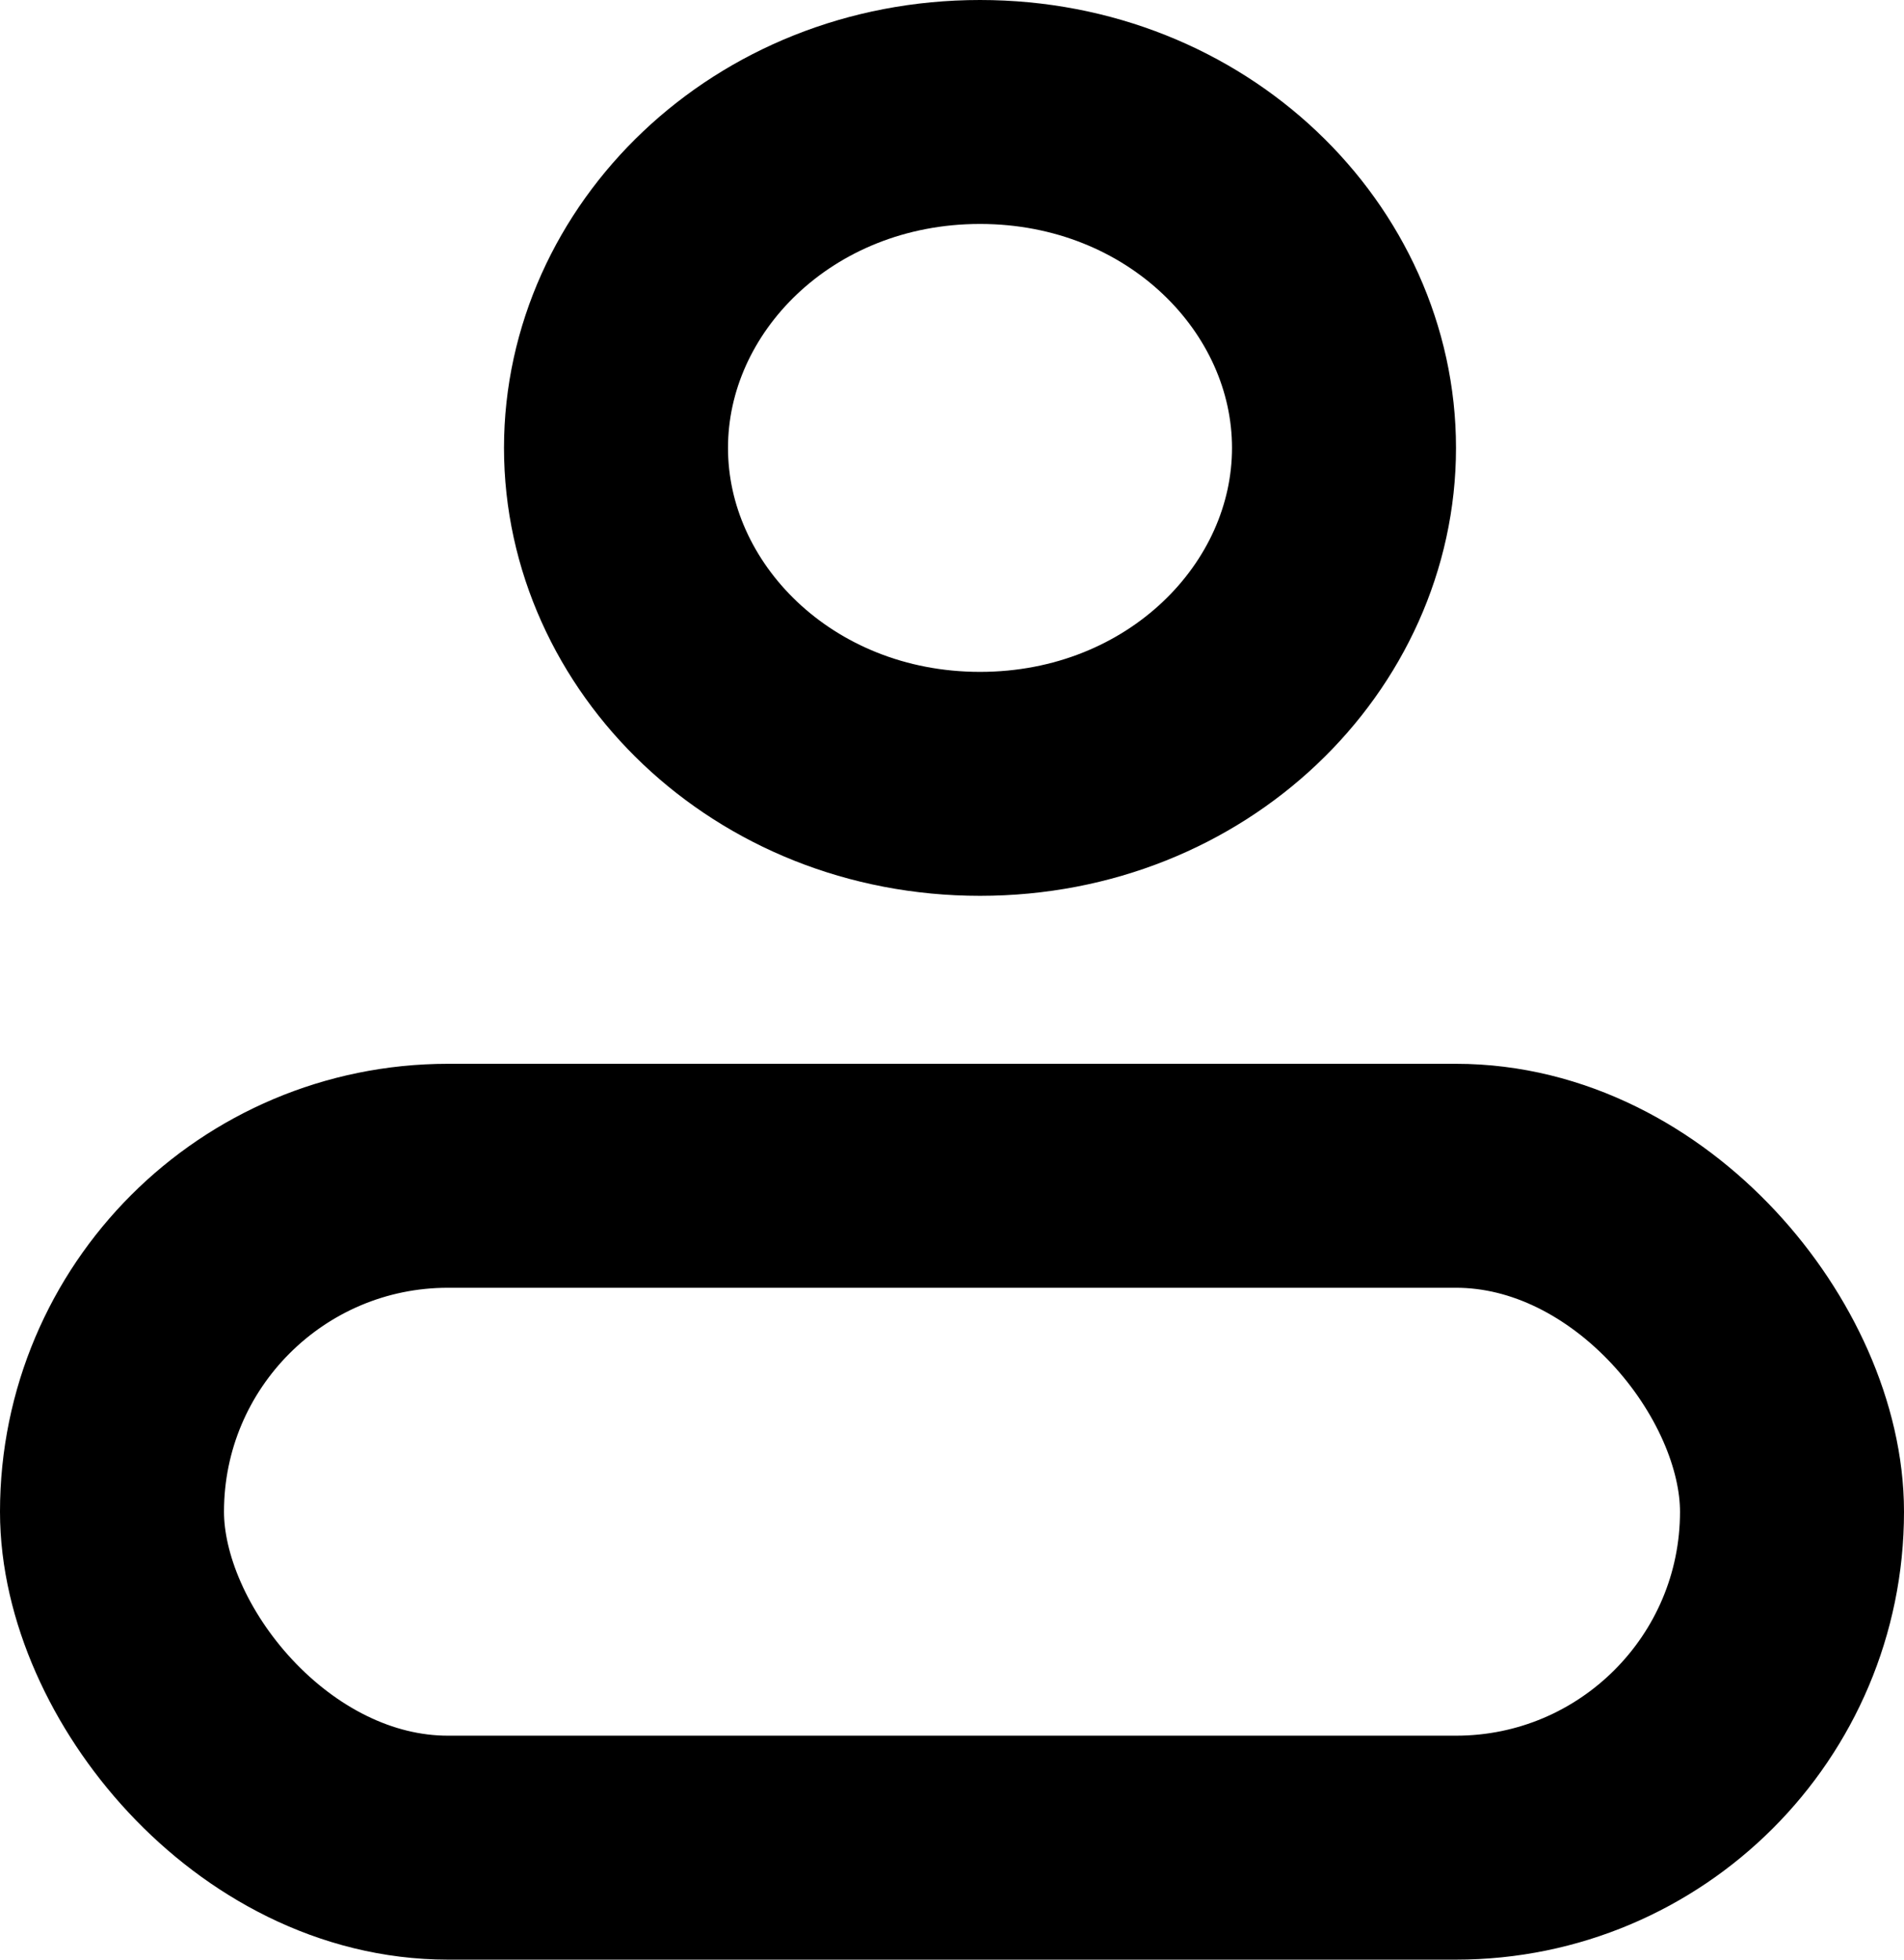 <svg width="34" height="35" viewBox="0 0 34 35" fill="none" xmlns="http://www.w3.org/2000/svg">
<path d="M24 8C24 11.201 21.206 14 17.5 14C13.794 14 11 11.201 11 8C11 4.799 13.794 2 17.5 2C21.206 2 24 4.799 24 8Z" stroke="black" stroke-width="4"/>
<rect x="2" y="21" width="30" height="12" rx="6" stroke="black" stroke-width="4"/>
</svg>

